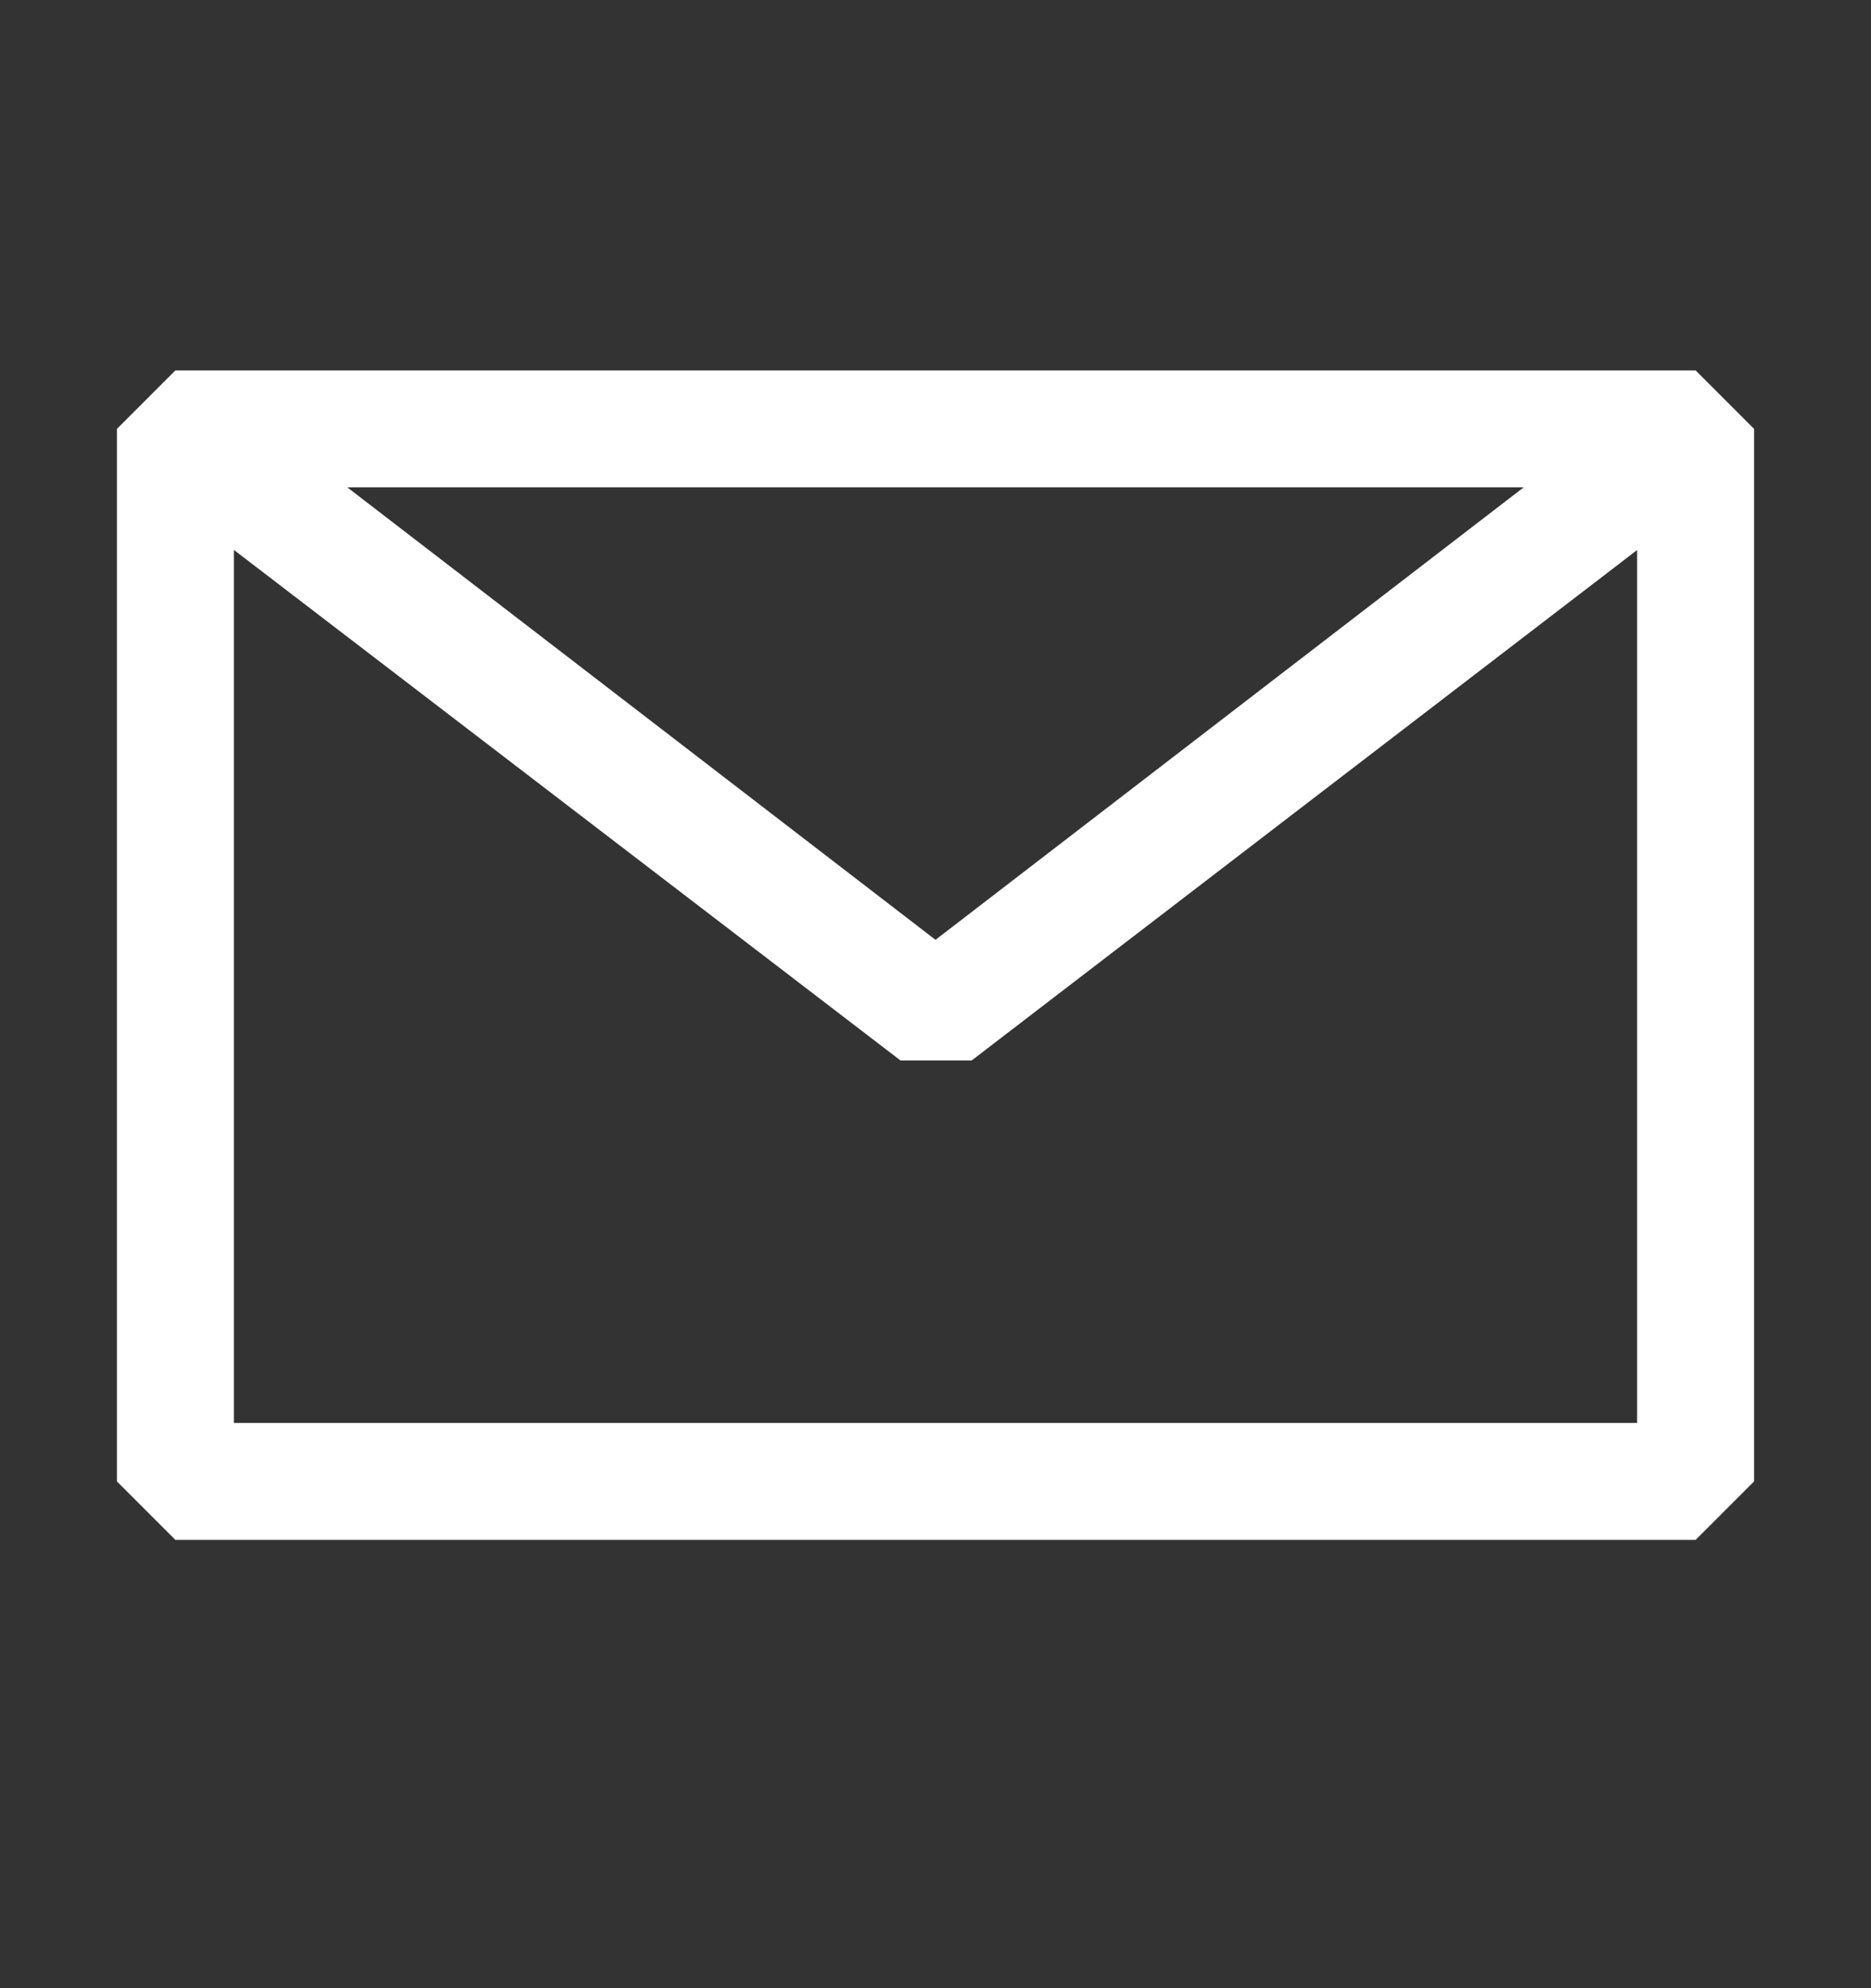 <svg width="16" height="17" viewBox="0 0 16 17" fill="none" xmlns="http://www.w3.org/2000/svg">
<rect x="0" y="0" width="16" height="17" fill="#333333" stroke="none"/>
<path fill-rule="evenodd" clip-rule="evenodd" d="M1 3.667L1.5 3.167H14.5L15 3.667V12.667L14.5 13.167H1.5L1 12.667V3.667ZM2 4.702V12.167H14V4.703L8.31 9.067H7.7L2 4.702ZM13.03 4.167H2.97L8 8.036L13.03 4.167Z" fill="white"/>
</svg>
